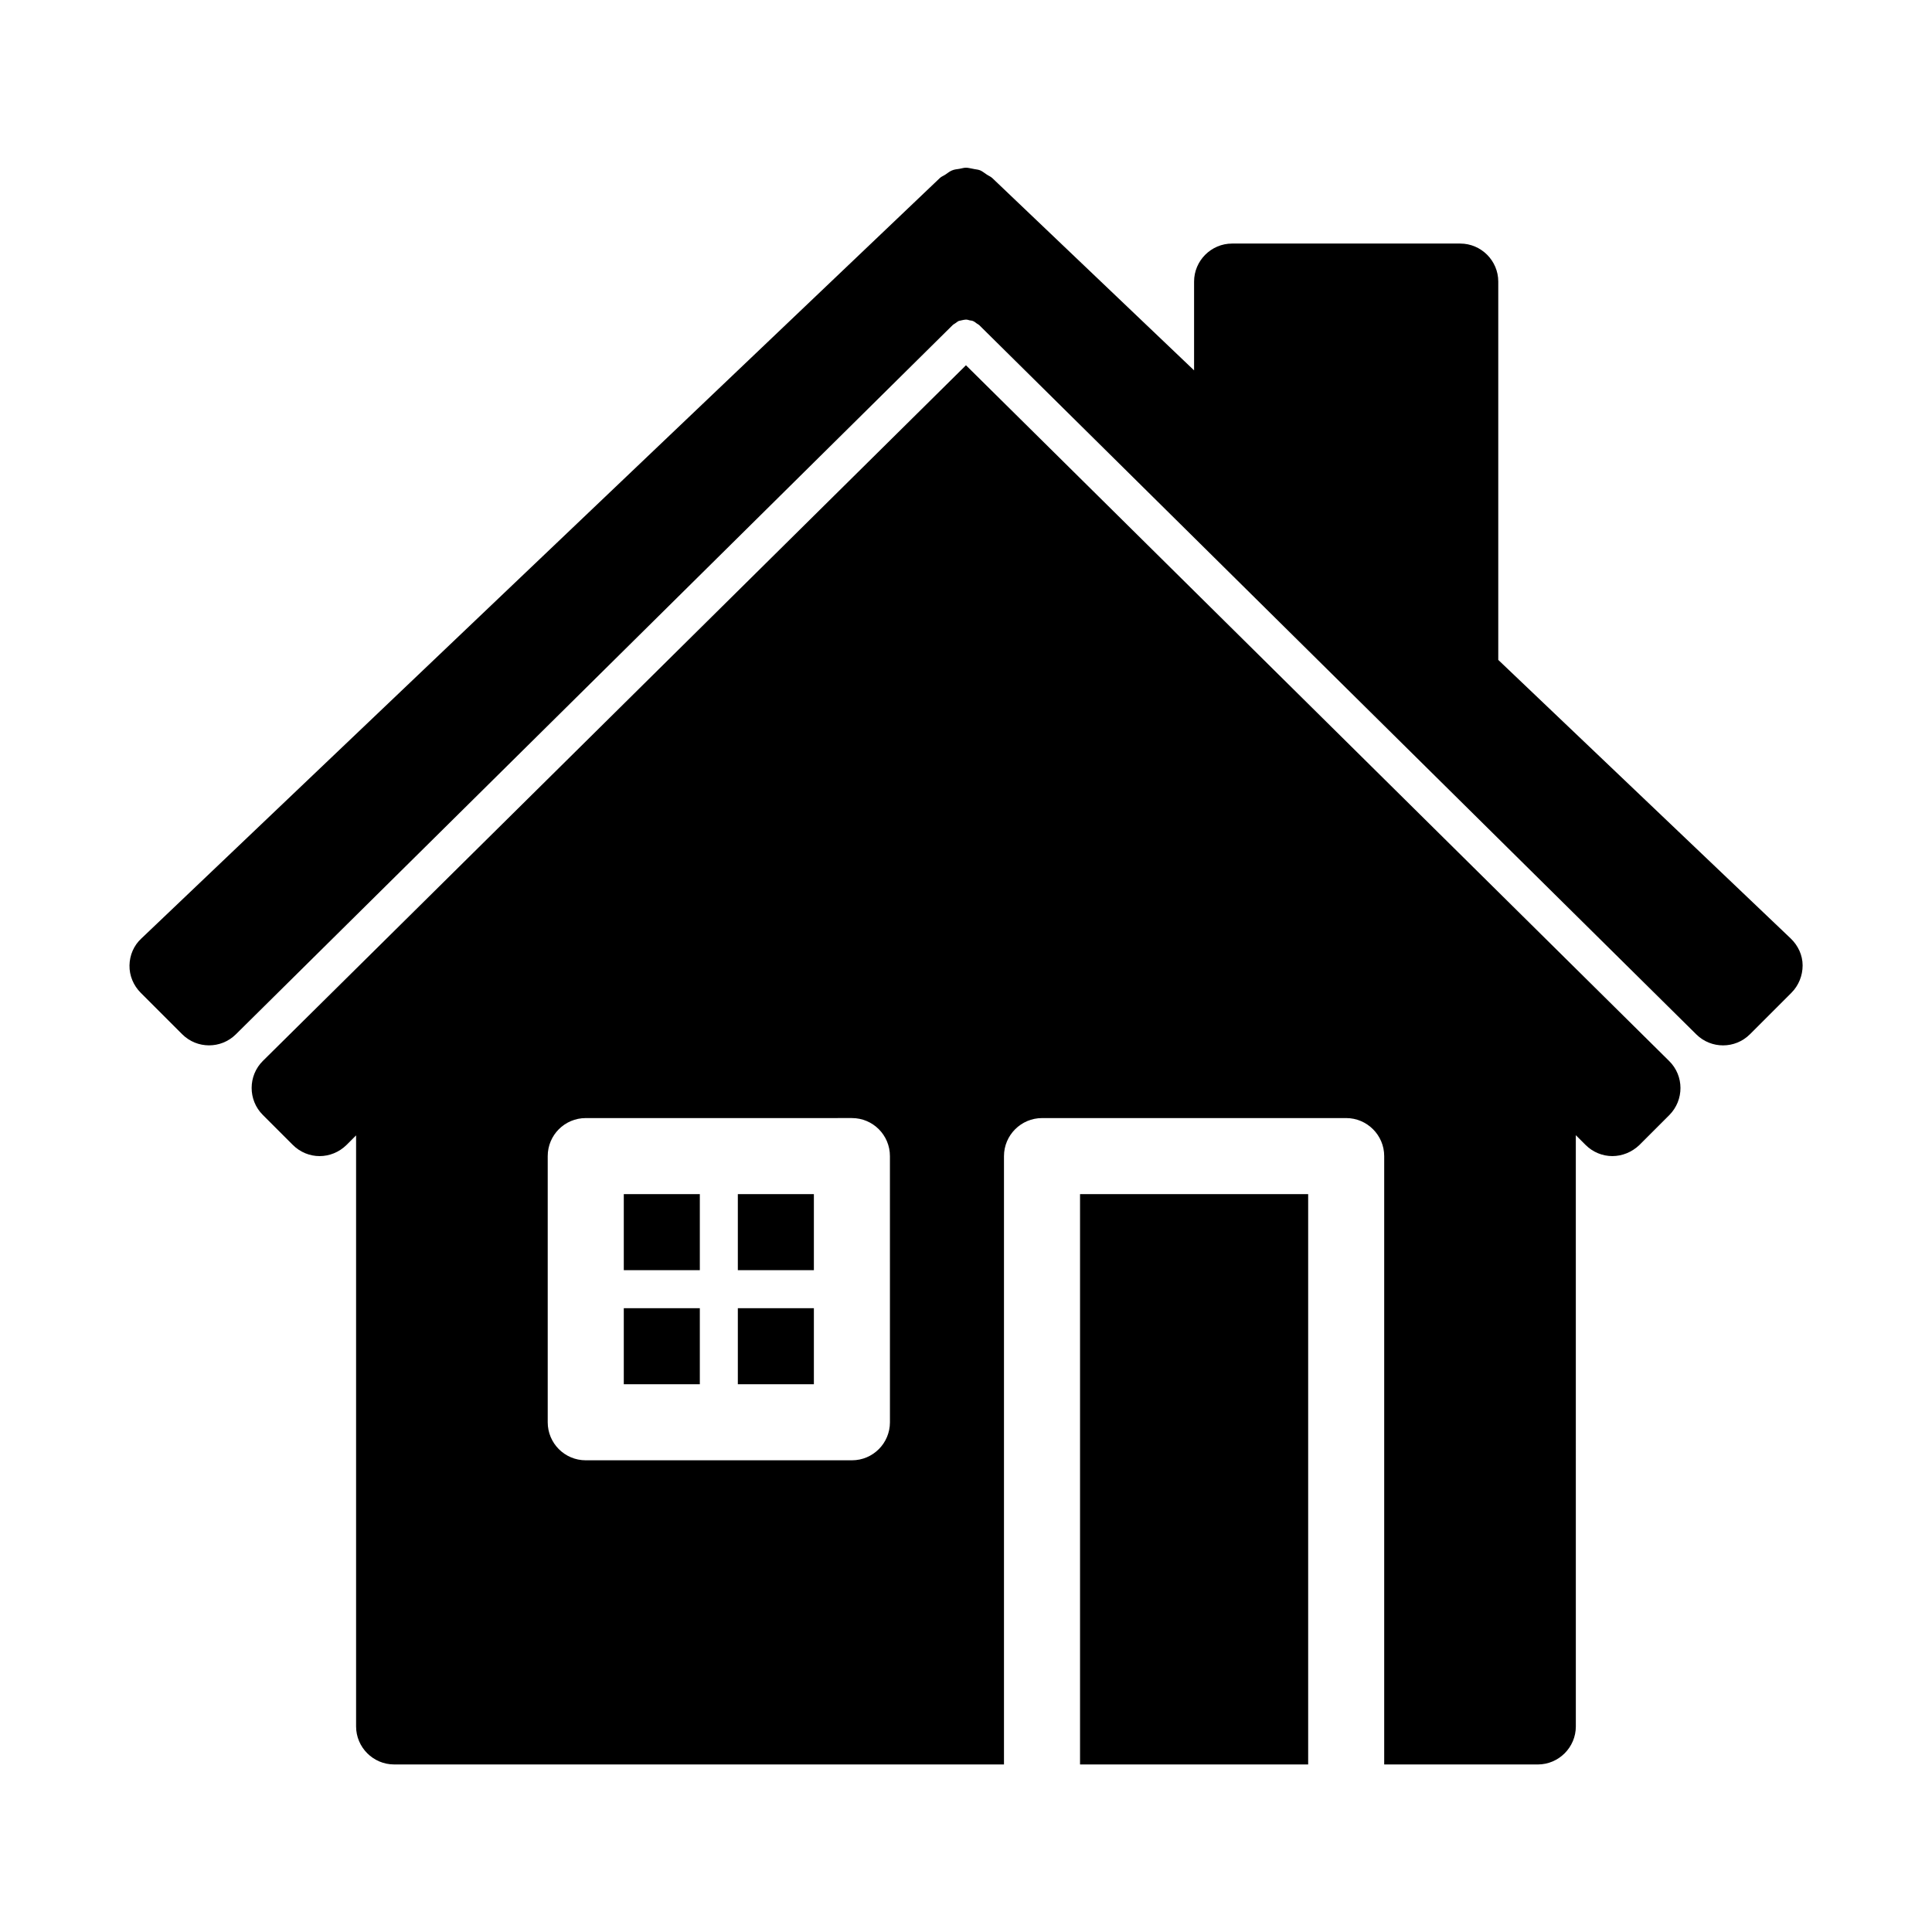 <?xml version="1.0" encoding="UTF-8"?>
<!-- Uploaded to: ICON Repo, www.iconrepo.com, Generator: ICON Repo Mixer Tools -->
<svg fill="#000000" width="800px" height="800px" version="1.1" viewBox="144 144 512 512" xmlns="http://www.w3.org/2000/svg">
 <path d="m309.31 460.46h20.152v20.152h-20.152zm0 50.379h20.152v-20.152h-20.152zm120.91 100.76h60.457v-151.14h-60.457zm188.32-218.91-77.484-73.805v-100.26c0-5.543-4.535-10.078-10.078-10.078h-60.457c-5.543 0-10.078 4.535-10.078 10.078v23.527l-53.504-50.988c-0.453-0.402-1.008-0.605-1.512-0.957-0.555-0.352-1.059-0.805-1.664-1.059-0.602-0.25-1.258-0.25-1.859-0.402-0.656-0.098-1.262-0.301-1.914-0.301-0.605 0-1.16 0.203-1.762 0.301-0.656 0.102-1.359 0.152-2.016 0.453-0.605 0.25-1.109 0.707-1.664 1.059-0.504 0.352-1.059 0.504-1.512 0.957l-211.6 201.52c-1.965 1.816-3.074 4.383-3.121 7.106-0.051 2.719 1.059 5.34 2.973 7.254l10.984 10.984c3.93 3.93 10.277 3.93 14.207 0.051l189.98-187.97c0.25-0.25 0.555-0.352 0.805-0.555 0.301-0.203 0.555-0.453 0.855-0.555 0.301-0.102 0.605-0.102 0.906-0.203 0.305-0.047 0.605-0.148 0.961-0.148 0.352 0 0.656 0.102 1.008 0.203 0.301 0.051 0.605 0.051 0.906 0.203 0.301 0.102 0.555 0.352 0.855 0.555 0.25 0.203 0.555 0.301 0.805 0.555l189.99 187.92c3.93 3.879 10.277 3.879 14.207-0.051l10.984-10.984c1.914-1.914 2.973-4.535 2.973-7.254 0-2.723-1.211-5.289-3.176-7.156zm-32.191 32.496c3.981 3.93 3.981 10.328 0.051 14.309l-7.961 7.961c-2.016 1.914-4.586 2.922-7.156 2.922-2.57 0-5.141-1.008-7.106-2.973l-2.57-2.57 0.004 156.69c0 5.543-4.535 10.078-10.078 10.078l-40.707-0.004v-161.22c0-5.543-4.535-10.078-10.078-10.078l-80.605 0.004c-5.543 0-10.078 4.535-10.078 10.078v161.22l-161.62-0.004c-5.543 0-10.078-4.535-10.078-10.078v-156.63l-2.57 2.57c-1.961 1.914-4.531 2.922-7.102 2.922s-5.141-1.008-7.106-2.973l-7.961-7.961c-3.93-3.93-3.93-10.379 0.051-14.309l186.31-184.34zm-206.51 25.191c0-5.543-4.484-10.078-10.078-10.078l-70.531 0.004c-5.594 0-10.078 4.535-10.078 10.078v70.535c0 5.543 4.484 10.078 10.078 10.078h70.535c5.594 0 10.078-4.535 10.078-10.078zm-40.305 30.23h20.152v-20.152h-20.152zm0 30.227h20.152v-20.152h-20.152z"/>
</svg>